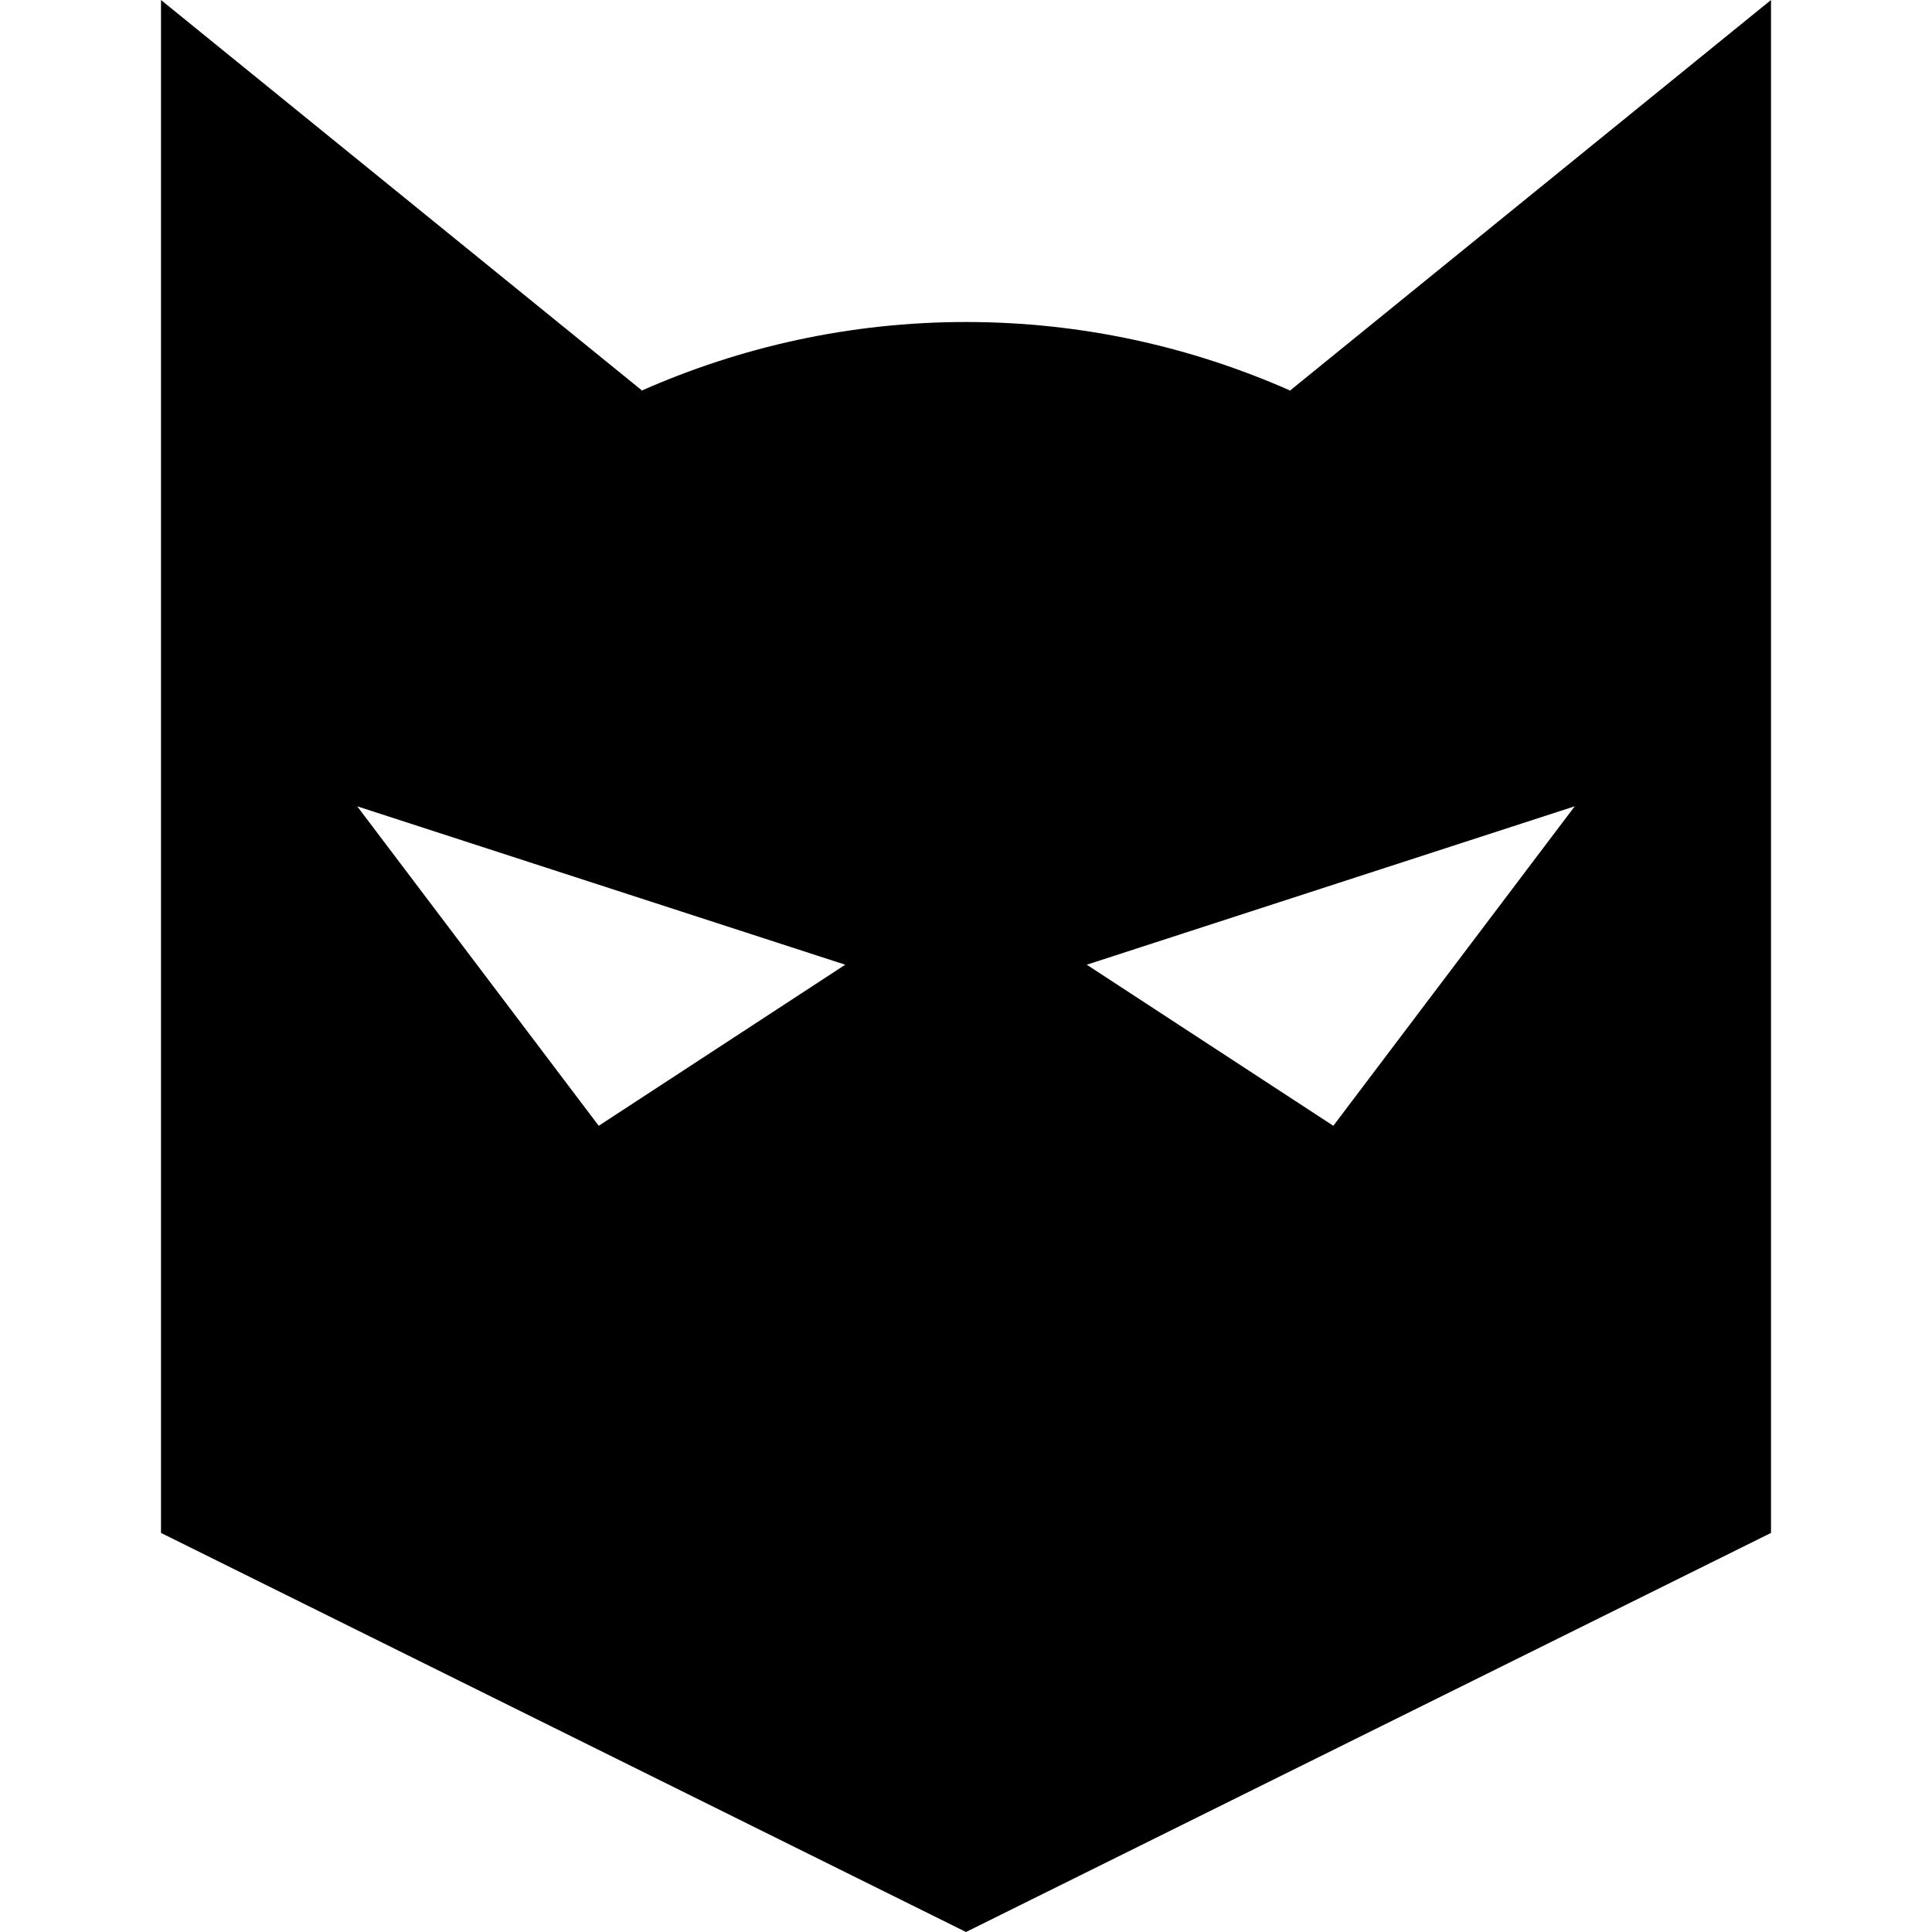 <?xml version="1.0" encoding="UTF-8" standalone="no"?>
<svg
   enable-background="new 0 0 48 48"
   height="48px"
   version="1.1"
   viewBox="0 0 48 48"
   width="48px"
   xml:space="preserve"
   id="svg5"
   sodipodi:docname="mask.svg"
   inkscape:version="1.2.2 (b0a8486541, 2022-12-01)"
   xmlns:inkscape="http://www.inkscape.org/namespaces/inkscape"
   xmlns:sodipodi="http://sodipodi.sourceforge.net/DTD/sodipodi-0.dtd"
   xmlns="http://www.w3.org/2000/svg"
   xmlns:svg="http://www.w3.org/2000/svg"><defs
     id="defs9" /><sodipodi:namedview
     id="namedview7"
     pagecolor="#ffffff"
     bordercolor="#999999"
     borderopacity="1"
     inkscape:showpageshadow="0"
     inkscape:pageopacity="0"
     inkscape:pagecheckerboard="0"
     inkscape:deskcolor="#d1d1d1"
     showgrid="false"
     inkscape:zoom="17.708333"
     inkscape:cx="18.522353"
     inkscape:cy="24"
     inkscape:window-width="1920"
     inkscape:window-height="1035"
     inkscape:window-x="0"
     inkscape:window-y="21"
     inkscape:window-maximized="1"
     inkscape:current-layer="svg5" /><g
     id="Layer_3"
     style="fill:#000000"><path
       d="M32.062,9.694l0.009,0.017C29.599,8.616,26.873,8,24,8c-2.874,0-5.599,0.616-8.07,1.71l0.009-0.017L4,0v28   v0.668v9.417L24,48l20-9.915v-9.417V28V0L32.062,9.694z M14.875,27.97l-6-7.937L21,23.968L14.875,27.97z M33.126,27.97L27,23.968   l12.124-3.936L33.126,27.97z"
       fill="#241F20"
       id="path2"
       style="fill:#000000" /></g></svg>
